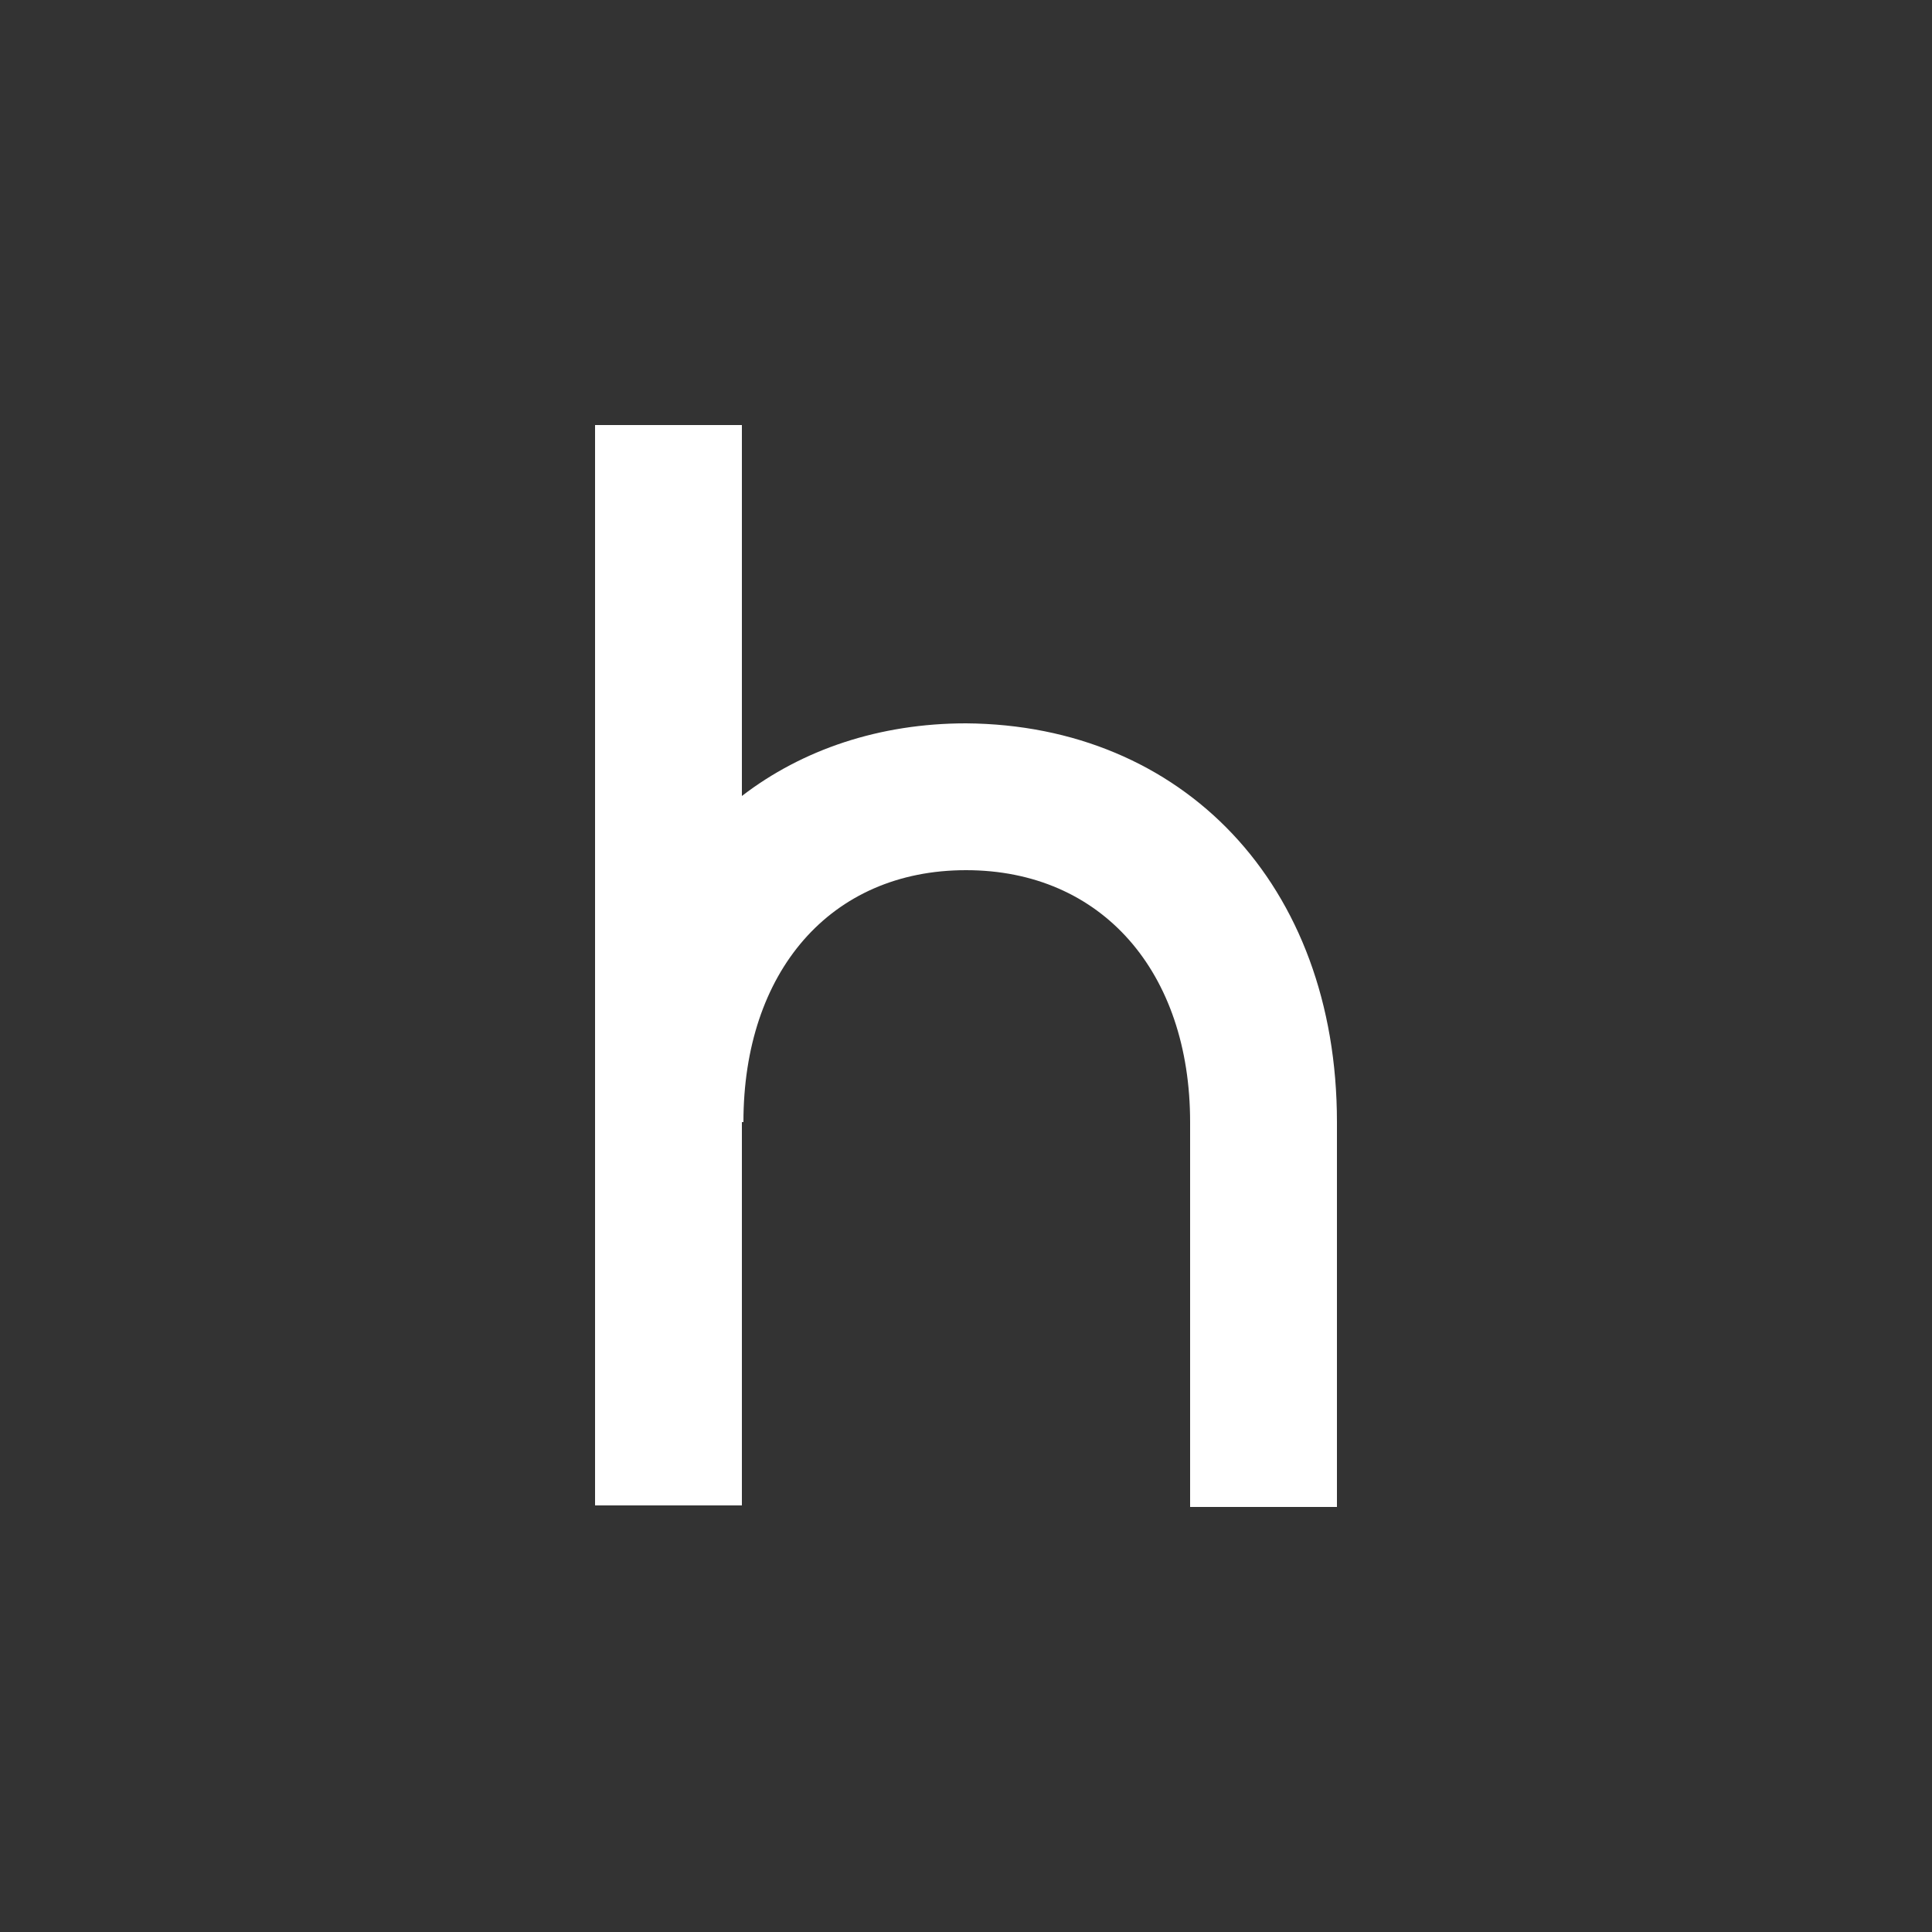 <?xml version="1.0" encoding="UTF-8"?><svg id="Layer_1" xmlns="http://www.w3.org/2000/svg" viewBox="0 0 1000 1000"><rect x="0" y="0" width="1000" height="1000" fill="#333333" stroke="none"/><path d="M500,450.4c-70.4,0-115.2,52.8-115.2,130.4h-.8v198.4h-76V220h76v192c31.2-24,71.2-37.6,116-37.6,112,.8,192,83.2,192,206.4v199.2h-76v-199.2c0-77.6-45.6-130.4-116-130.4Z" style="fill:#fff;"/></svg>